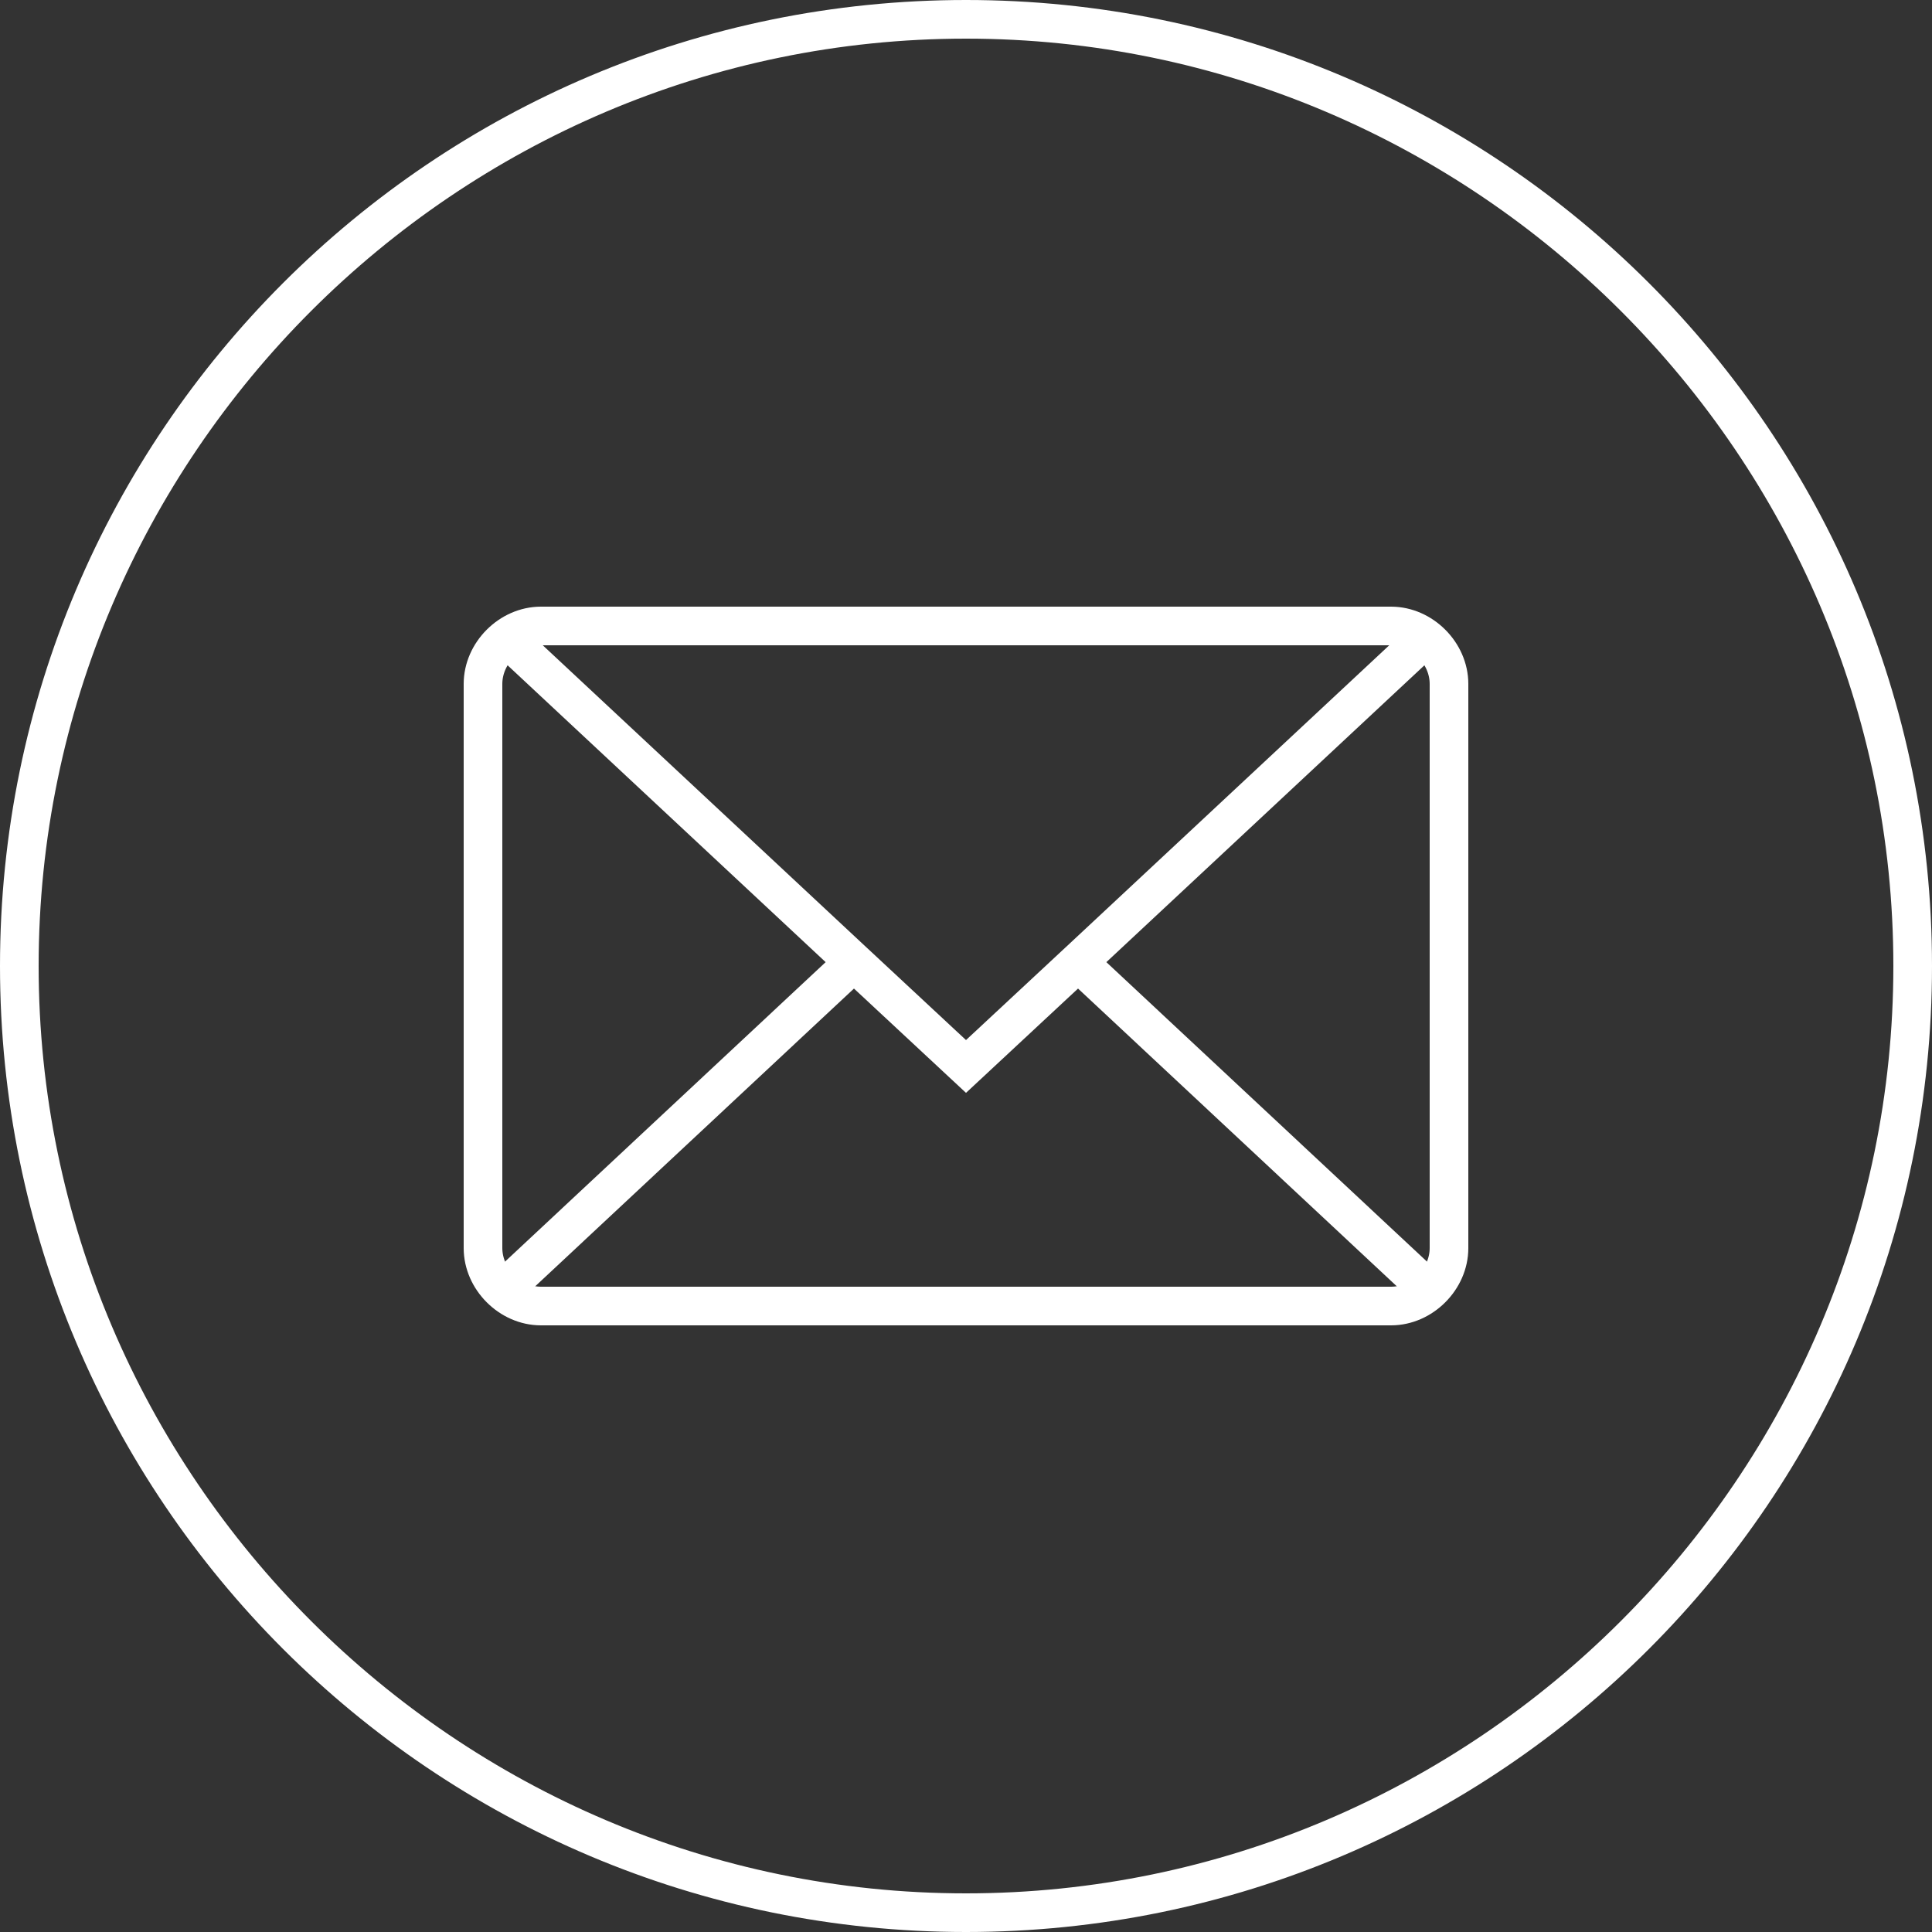 <?xml version="1.0" encoding="UTF-8"?> <svg xmlns="http://www.w3.org/2000/svg" version="1.1" x="0" y="0" viewBox="0 0 50 50" xml:space="preserve"><rect x="0" y="0" width="50" height="50" fill="#333333" stroke="none"/><style>.st11{fill:none;stroke:#fff;stroke-miterlimit:10}</style><g><g><path d="M25 1c13.2 0 24 10.8 24 24S38.2 49 25 49 1 38.2 1 25 11.8 1 25 1m0-1C11.2 0 0 11.2 0 25s11.2 25 25 25 25-11.2 25-25S38.8 0 25 0z" fill="#fff"></path></g><g><path class="st11" d="M36 33.8H14c-.8 0-1.5-.7-1.5-1.5V17.7c0-.8.7-1.5 1.5-1.5h22c.8 0 1.5.7 1.5 1.5v14.6c0 .8-.7 1.5-1.5 1.5z"></path><path class="st11" d="m13.1 16.5 9 8.4 2.9 2.7 2.9-2.7 9-8.4M22.1 24.9 13 33.4M37 33.4l-9.1-8.5"></path></g></g></svg> 